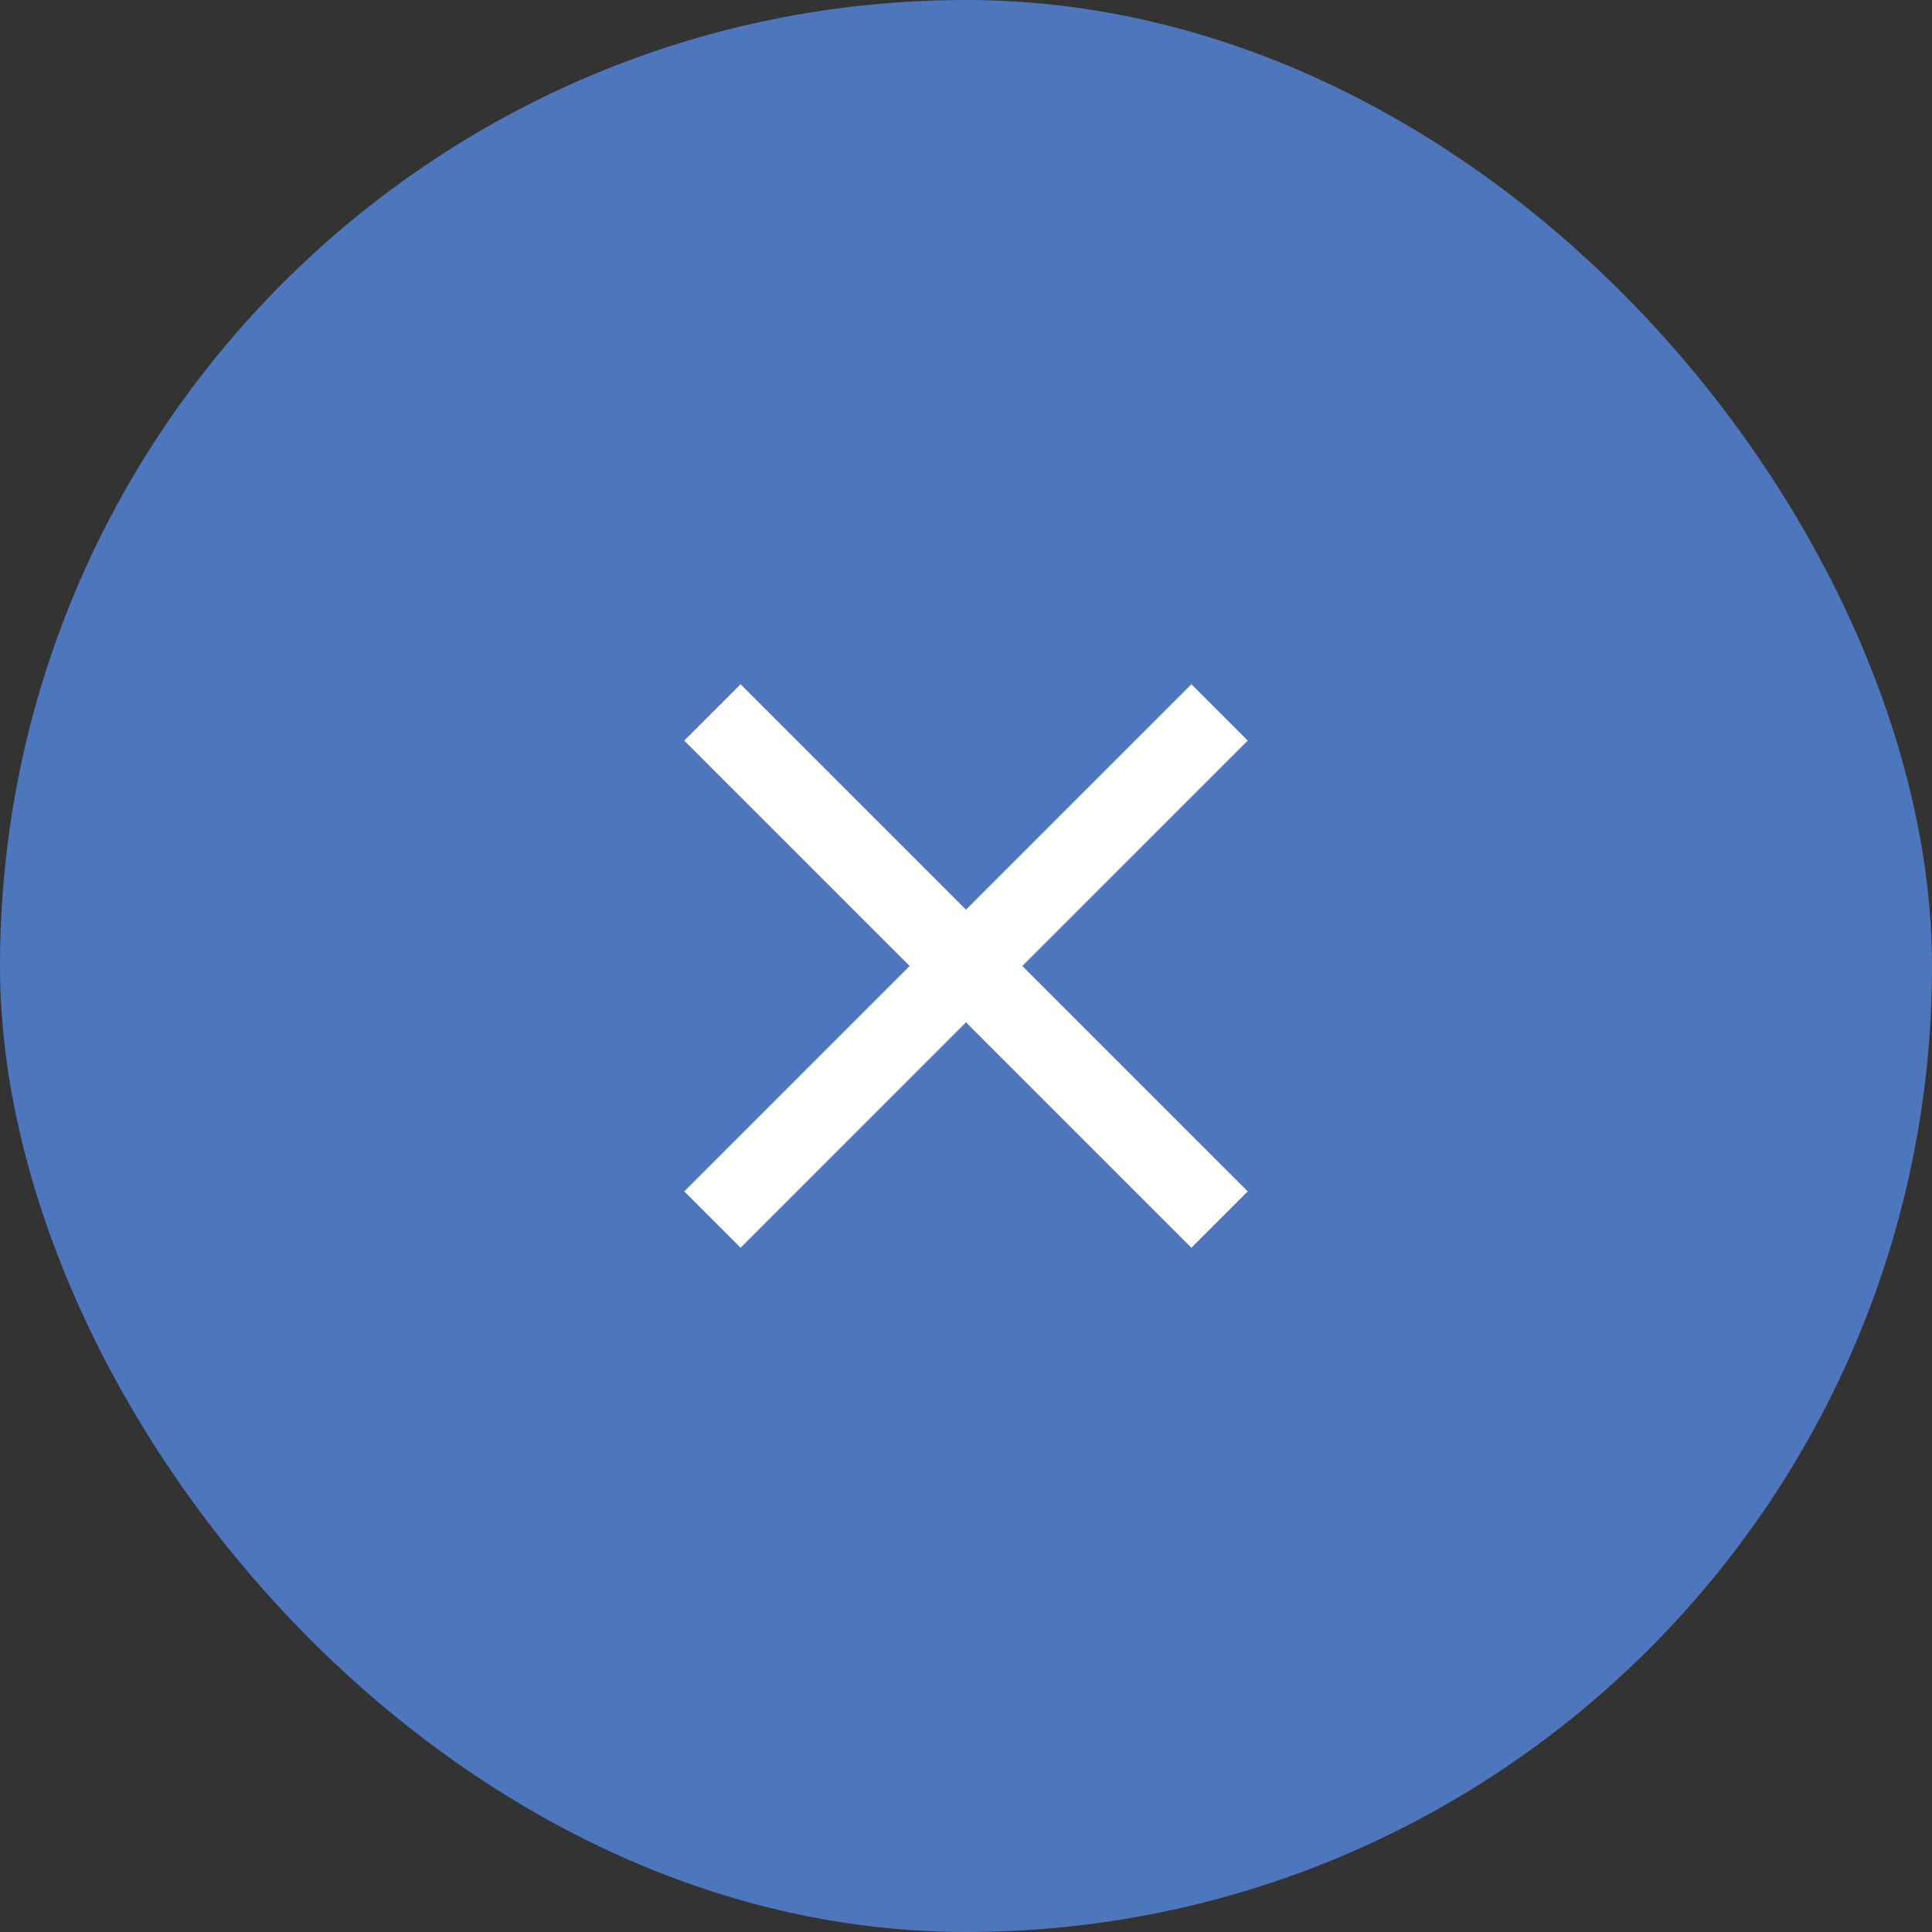 <?xml version="1.0" encoding="UTF-8"?> <svg xmlns="http://www.w3.org/2000/svg" width="48" height="48" viewBox="0 0 48 48" fill="none"><rect x="0" y="0" width="48" height="48" fill="#333333" stroke="none"/><rect width="48" height="48" rx="24" fill="#4D76BC"></rect><mask id="mask0_715_1270" style="mask-type:alpha" maskUnits="userSpaceOnUse" x="12" y="12" width="24" height="24"><rect x="12" y="12" width="24" height="24" fill="#D9D9D9"></rect></mask><g mask="url(#mask0_715_1270)"><path d="M18.4 31L17 29.6L22.6 24L17 18.4L18.4 17L24 22.6L29.6 17L31 18.4L25.4 24L31 29.6L29.6 31L24 25.4L18.4 31Z" fill="white"></path></g></svg> 